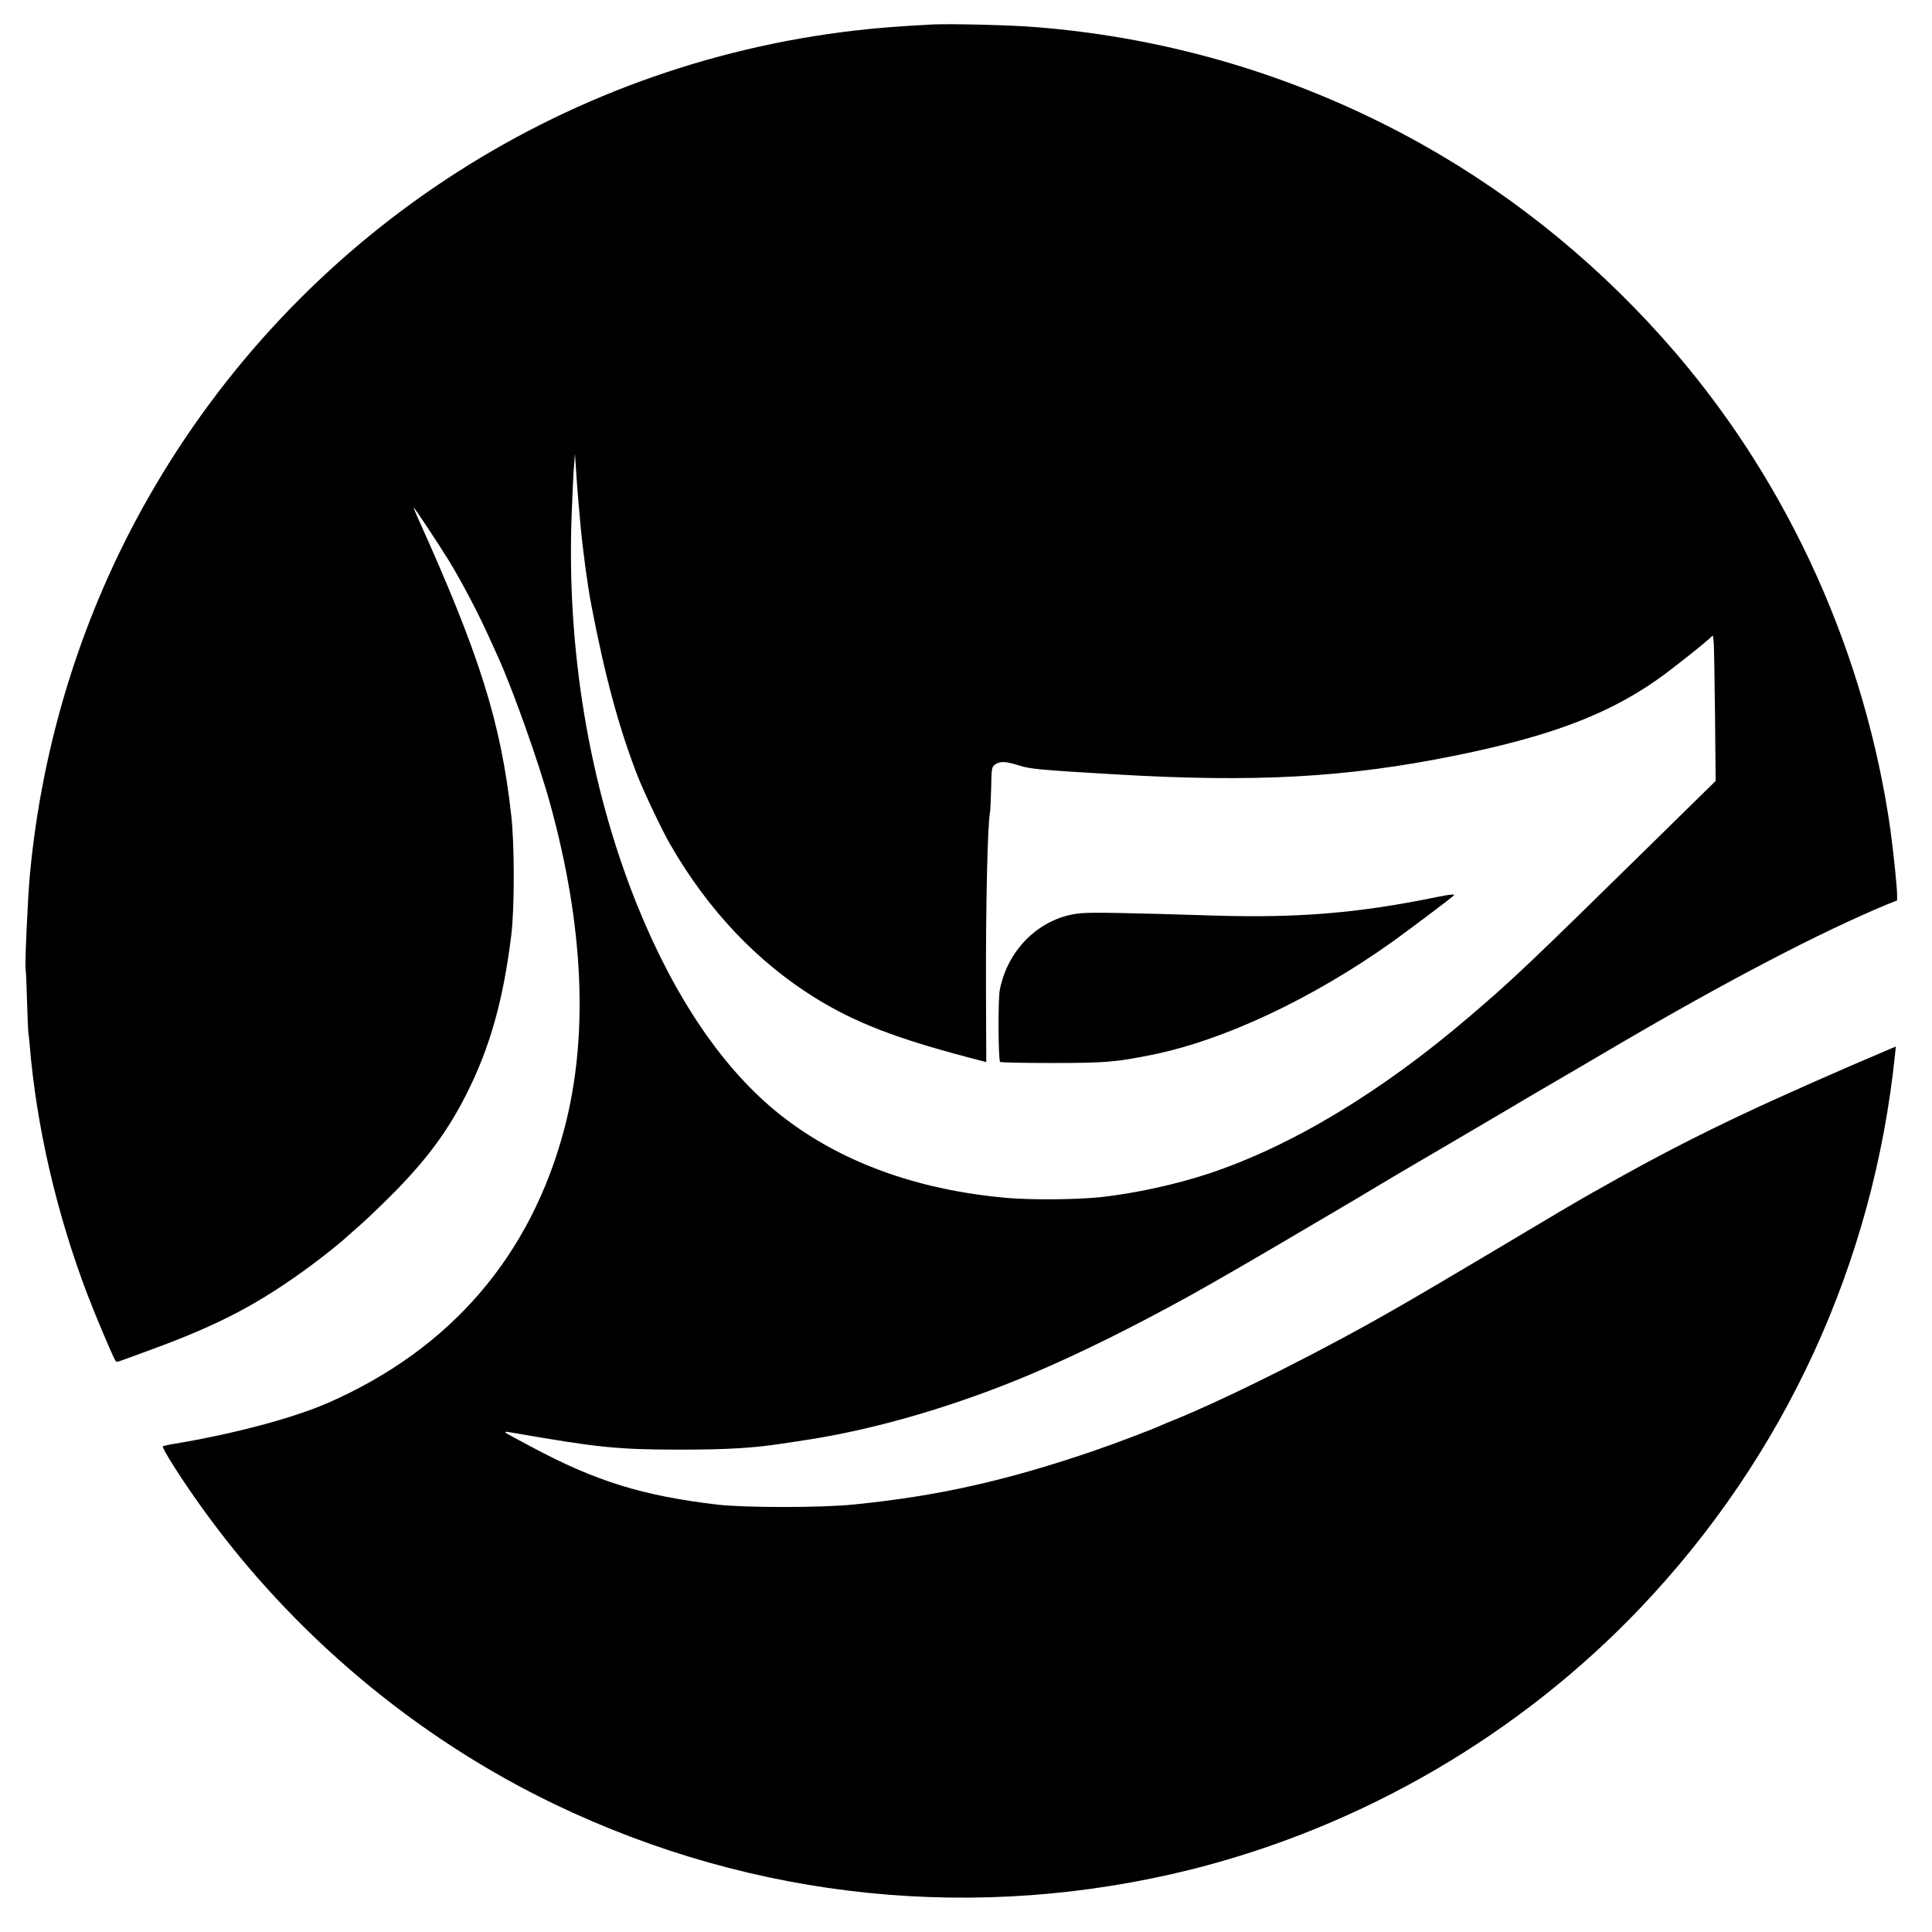 <?xml version="1.0" encoding="UTF-8"?>
<svg xmlns="http://www.w3.org/2000/svg" xmlns:xlink="http://www.w3.org/1999/xlink" width="48px" height="48px" viewBox="0 0 48 48" version="1.1">
<g id="surface1">
<path style=" stroke:none;fill-rule:nonzero;fill:rgb(0%,0%,0%);fill-opacity:1;" d="M 23.148 0.609 C 22.391 0.648 21.734 0.699 21.246 0.758 C 13.879 1.609 7.379 5.898 3.699 12.34 C 2.059 15.211 1.051 18.422 0.742 21.738 C 0.688 22.328 0.613 24.004 0.637 24.082 C 0.645 24.105 0.66 24.465 0.672 24.879 C 0.684 25.293 0.699 25.652 0.707 25.676 C 0.711 25.699 0.727 25.828 0.738 25.965 C 0.902 27.969 1.406 30.148 2.164 32.141 C 2.375 32.695 2.797 33.691 2.867 33.805 C 2.891 33.84 2.922 33.84 3.027 33.797 C 3.098 33.773 3.441 33.648 3.785 33.52 C 5.441 32.914 6.438 32.391 7.711 31.453 C 7.973 31.262 8.512 30.832 8.574 30.766 C 8.582 30.758 8.766 30.598 8.977 30.41 C 9.191 30.219 9.582 29.84 9.855 29.562 C 10.645 28.75 11.141 28.066 11.574 27.211 C 12.168 26.047 12.504 24.852 12.703 23.23 C 12.785 22.574 12.785 20.945 12.699 20.234 C 12.441 17.934 11.914 16.258 10.367 12.836 C 10.312 12.715 10.273 12.613 10.281 12.613 C 10.301 12.613 10.914 13.543 11.148 13.922 C 11.473 14.457 11.84 15.156 12.09 15.699 C 12.219 15.98 12.352 16.27 12.387 16.352 C 12.742 17.137 13.395 18.969 13.672 19.984 C 14.508 23.031 14.625 25.754 14.02 28.047 C 13.184 31.203 11.199 33.512 8.164 34.848 C 7.293 35.23 5.828 35.621 4.332 35.871 C 4.195 35.891 4.066 35.922 4.047 35.934 C 4.004 35.953 4.508 36.754 5.016 37.457 C 7.262 40.59 10.332 43.172 13.785 44.828 C 18.75 47.211 24.289 47.773 29.617 46.441 C 33.848 45.375 37.75 43.105 40.758 39.945 C 44.344 36.176 46.551 31.375 47.082 26.188 L 47.102 26 L 46.992 26.047 C 46.93 26.074 46.488 26.262 46.004 26.469 C 43.125 27.719 41.695 28.422 39.562 29.633 C 39.023 29.938 38.859 30.039 36.797 31.266 C 36.043 31.711 35.363 32.117 35.289 32.156 C 35.219 32.199 34.973 32.34 34.742 32.473 C 32.953 33.508 30.539 34.723 29.145 35.289 C 29.027 35.336 28.898 35.387 28.863 35.406 C 28.652 35.504 27.719 35.859 27.207 36.035 C 25 36.789 23.316 37.168 21.211 37.379 C 20.414 37.461 18.527 37.461 17.832 37.383 C 15.969 37.164 14.793 36.801 13.18 35.934 C 12.969 35.824 12.742 35.699 12.676 35.664 C 12.52 35.582 12.516 35.559 12.656 35.582 C 14.859 35.965 15.305 36.012 16.855 36.016 C 18.062 36.016 18.719 35.977 19.422 35.867 C 19.531 35.852 19.777 35.816 19.969 35.785 C 21.77 35.516 23.805 34.914 25.715 34.098 C 26.898 33.59 28.105 32.992 29.574 32.184 C 30.133 31.875 31.367 31.16 32.309 30.602 C 32.547 30.461 32.965 30.215 33.238 30.055 C 33.512 29.895 33.914 29.656 34.133 29.523 C 34.348 29.391 35.094 28.953 35.789 28.547 C 36.48 28.141 37.242 27.695 37.477 27.555 C 37.715 27.414 38.086 27.191 38.305 27.066 C 38.852 26.75 39.586 26.316 40.152 25.984 C 42.918 24.363 45.203 23.172 46.859 22.48 L 47.133 22.371 L 47.133 22.238 C 47.133 22.043 47.043 21.18 46.969 20.629 C 46.348 16.254 44.473 12.086 41.633 8.77 C 39.84 6.676 37.707 4.922 35.352 3.598 C 32.371 1.926 29.109 0.938 25.711 0.672 C 25.098 0.621 23.57 0.586 23.148 0.609 Z M 14.422 13.043 C 14.477 13.645 14.598 14.551 14.688 15.016 C 15.031 16.809 15.383 18.109 15.848 19.297 C 16.004 19.691 16.465 20.664 16.656 20.988 C 17.59 22.609 18.812 23.898 20.254 24.793 C 21.246 25.406 22.258 25.797 24.066 26.273 L 24.504 26.387 L 24.496 24.512 C 24.492 22.438 24.535 20.535 24.594 20.199 C 24.605 20.152 24.617 19.879 24.625 19.59 C 24.633 19.082 24.641 19.059 24.715 19 C 24.84 18.906 24.98 18.91 25.336 19.023 C 25.59 19.105 25.844 19.129 27.688 19.238 C 31.188 19.445 33.453 19.32 36.152 18.773 C 38.617 18.273 40.078 17.703 41.371 16.742 C 41.711 16.488 42.324 16 42.469 15.867 L 42.555 15.785 L 42.574 15.93 C 42.586 16.008 42.598 16.824 42.609 17.738 L 42.625 19.402 L 40.977 21.02 C 38.012 23.93 37.598 24.328 36.516 25.25 C 34.328 27.125 32.086 28.477 30.023 29.16 C 29.219 29.426 28.203 29.648 27.355 29.742 C 26.742 29.805 25.656 29.816 25.02 29.762 C 22.777 29.566 20.855 28.863 19.383 27.695 C 17.977 26.582 16.758 24.793 15.816 22.453 C 14.637 19.508 14.074 16.129 14.203 12.777 C 14.223 12.277 14.246 11.73 14.262 11.57 L 14.285 11.273 L 14.324 11.867 C 14.348 12.195 14.391 12.727 14.422 13.043 Z M 14.422 13.043 "/>
<path style=" stroke:none;fill-rule:nonzero;fill:rgb(0%,0%,0%);fill-opacity:1;" d="M 35.688 22.289 C 33.723 22.691 32.234 22.812 30.125 22.746 C 28.027 22.68 27.156 22.664 26.871 22.688 C 25.883 22.766 25.039 23.555 24.84 24.594 C 24.793 24.82 24.801 26.34 24.848 26.383 C 24.867 26.398 25.438 26.41 26.125 26.41 C 27.461 26.41 27.719 26.387 28.598 26.211 C 30.398 25.852 32.609 24.812 34.598 23.395 C 34.965 23.133 36.02 22.34 36.117 22.25 C 36.16 22.207 36.027 22.219 35.688 22.289 Z M 35.688 22.289 "/>
</g>
</svg>
